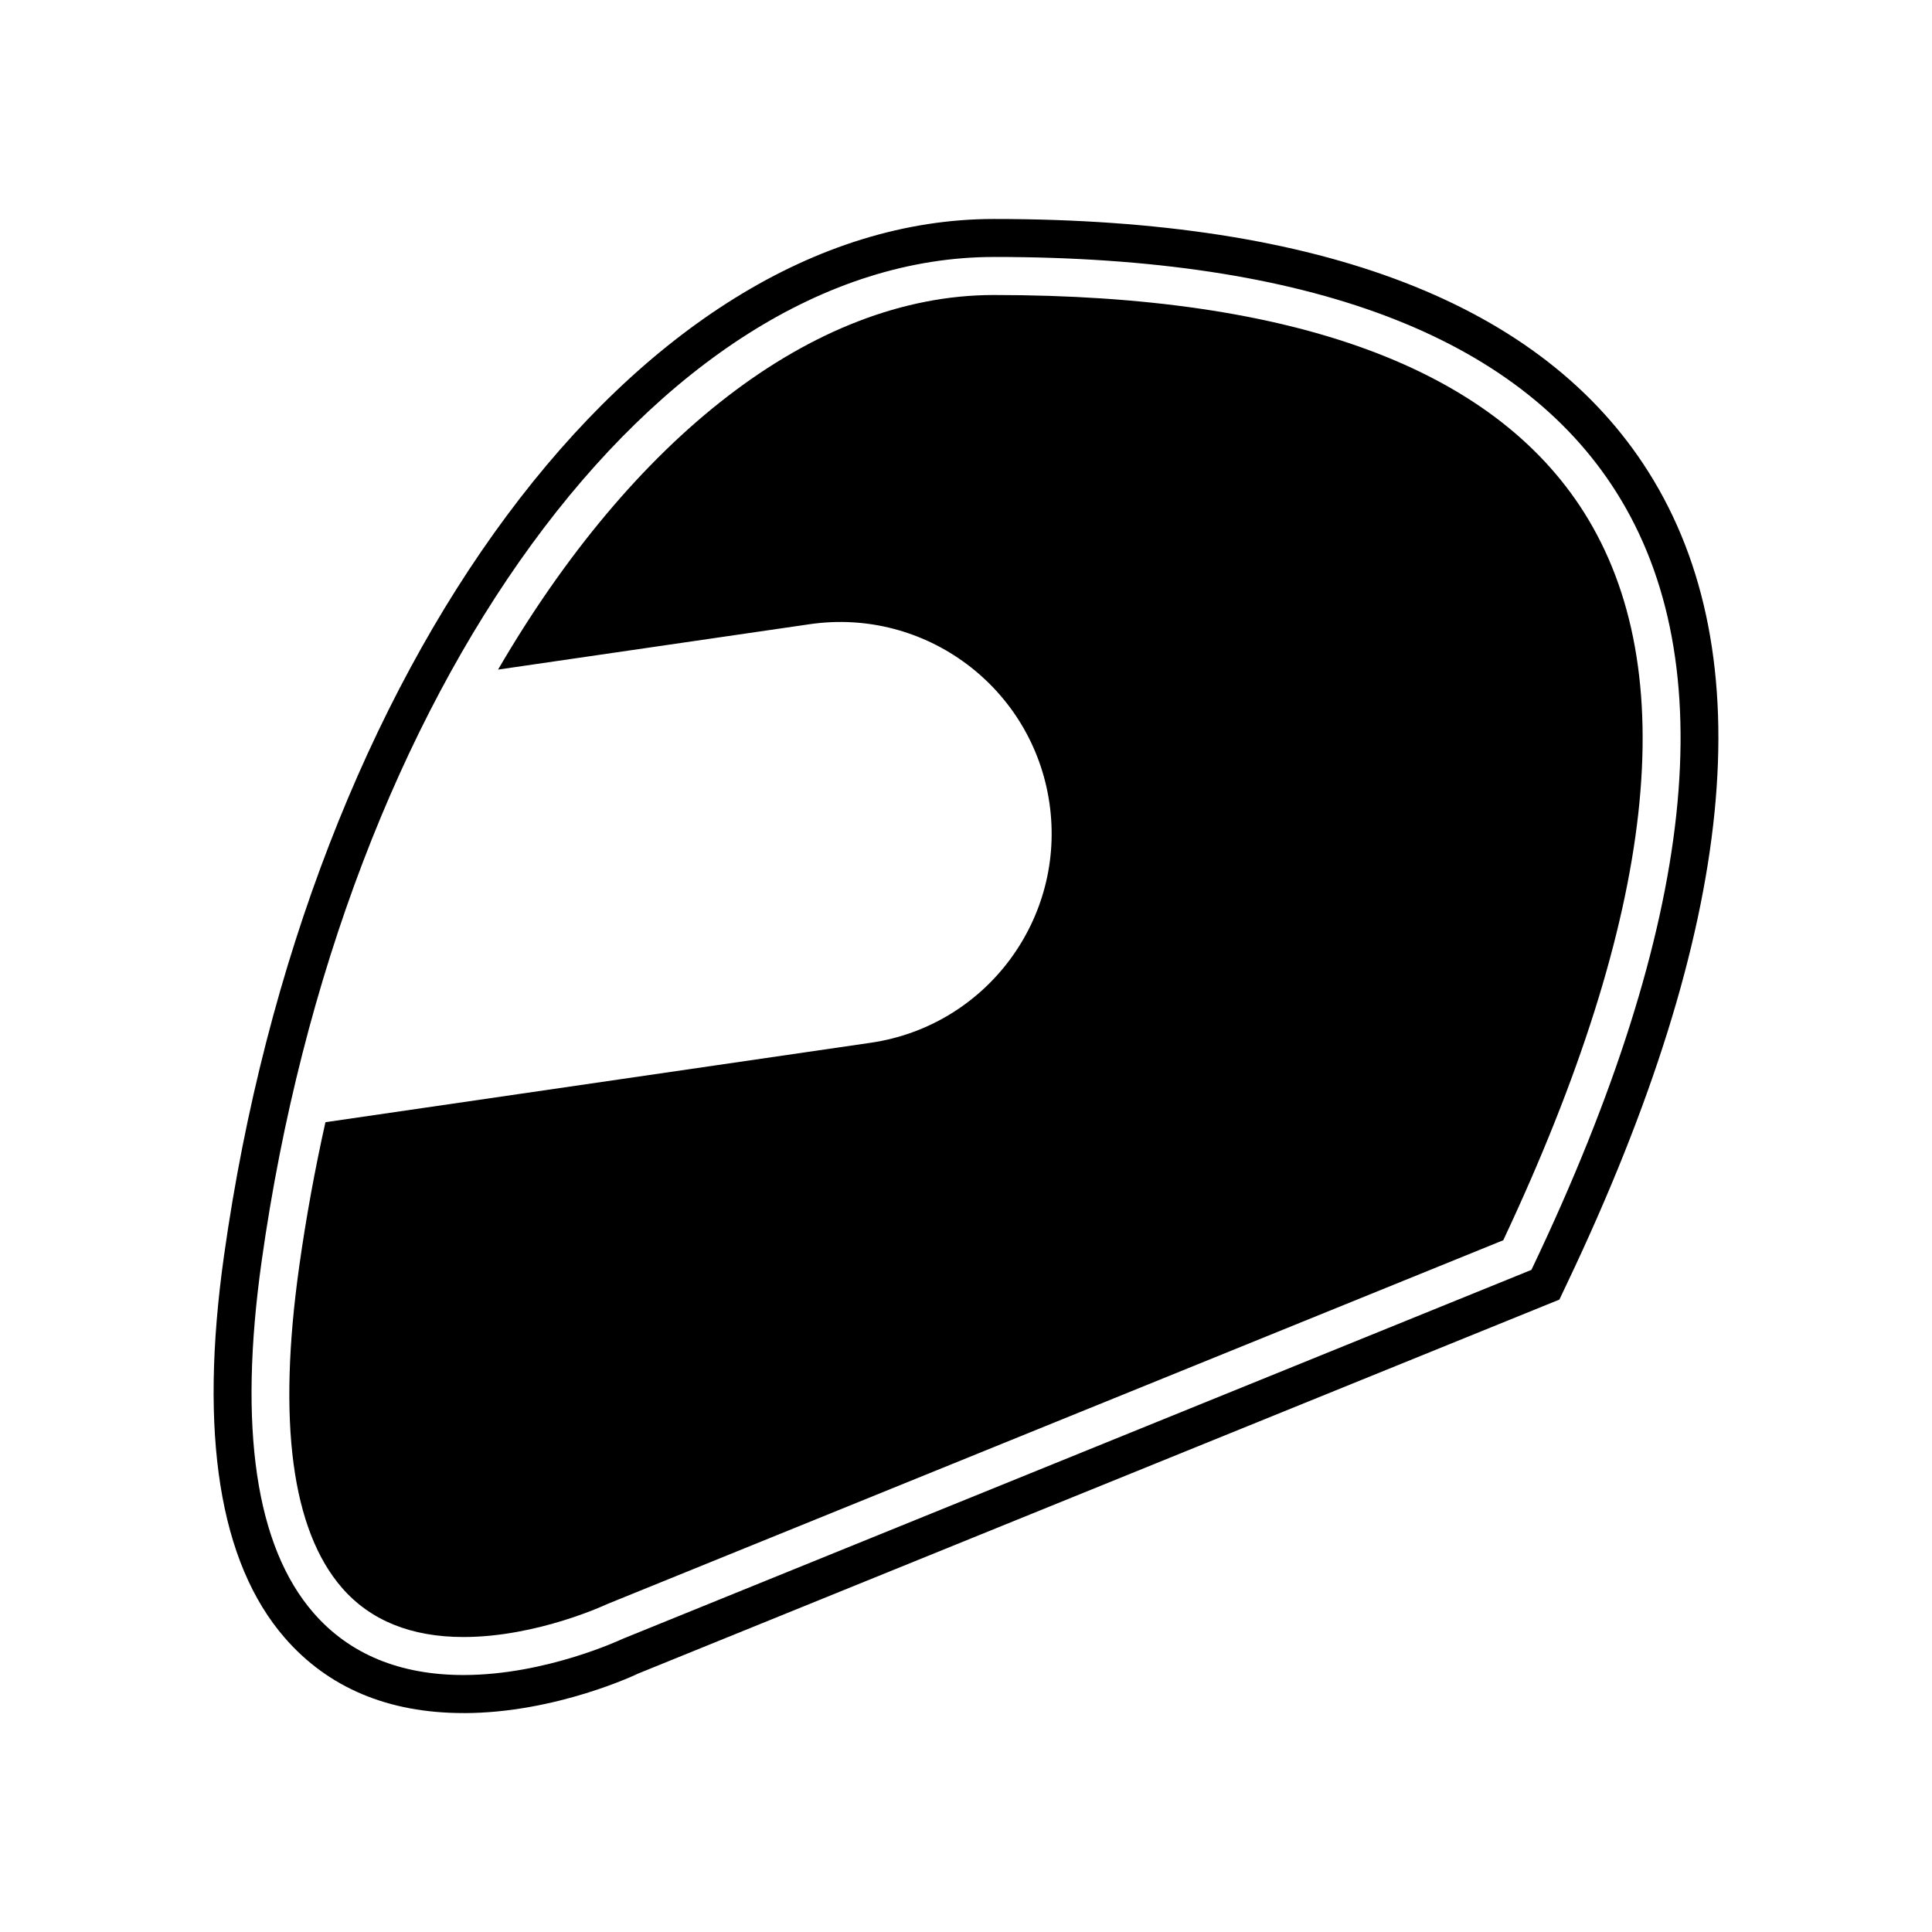 <?xml version="1.0" encoding="UTF-8"?>
<!-- Uploaded to: ICON Repo, www.iconrepo.com, Generator: ICON Repo Mixer Tools -->
<svg fill="#000000" width="800px" height="800px" version="1.1" viewBox="144 144 512 512" xmlns="http://www.w3.org/2000/svg">
 <g>
  <path d="m266.83 597.98c-19.938 0-35.871-6.707-47.367-19.938-17.324-19.938-22.754-53.992-16.105-101.23 22.031-156.65 109.75-274.78 204.05-274.78 86.996 0 145.35 22.547 173.43 67 30.566 48.387 23.34 120.7-21.488 214.95l-2.098 4.422-244.17 99.117h0.004c0.039 0-21.652 10.469-46.262 10.469zm140.58-385.88c-89.305 0-172.73 114.41-194.07 266.11-6.219 44.215-1.594 75.582 13.738 93.215 9.496 10.934 22.879 16.473 39.766 16.473 21.844 0 41.926-9.48 42.125-9.574l240.87-97.793 0.422-0.887c43.242-90.914 50.668-159.96 22.066-205.24-26.121-41.348-81.605-62.309-164.91-62.309z"/>
  <path d="m542.39 472.67-237.31 96.355c-0.188 0.086-18.594 8.801-38.266 8.801-13.84 0-24.656-4.379-32.164-13.008-13.332-15.336-17.148-44.004-11.355-85.199 1.828-13.023 4.172-25.773 6.949-38.223l144.48-21.051c30.633-4.457 51.848-32.91 47.383-63.535-4.465-30.633-32.91-51.852-63.539-47.387l-82.578 12.027c35.367-60.734 83.023-99.27 131.4-99.27 79.629 0 132.24 19.383 156.39 57.609 26.355 41.727 19.156 106.62-21.395 192.88z"/>
 </g>
</svg>